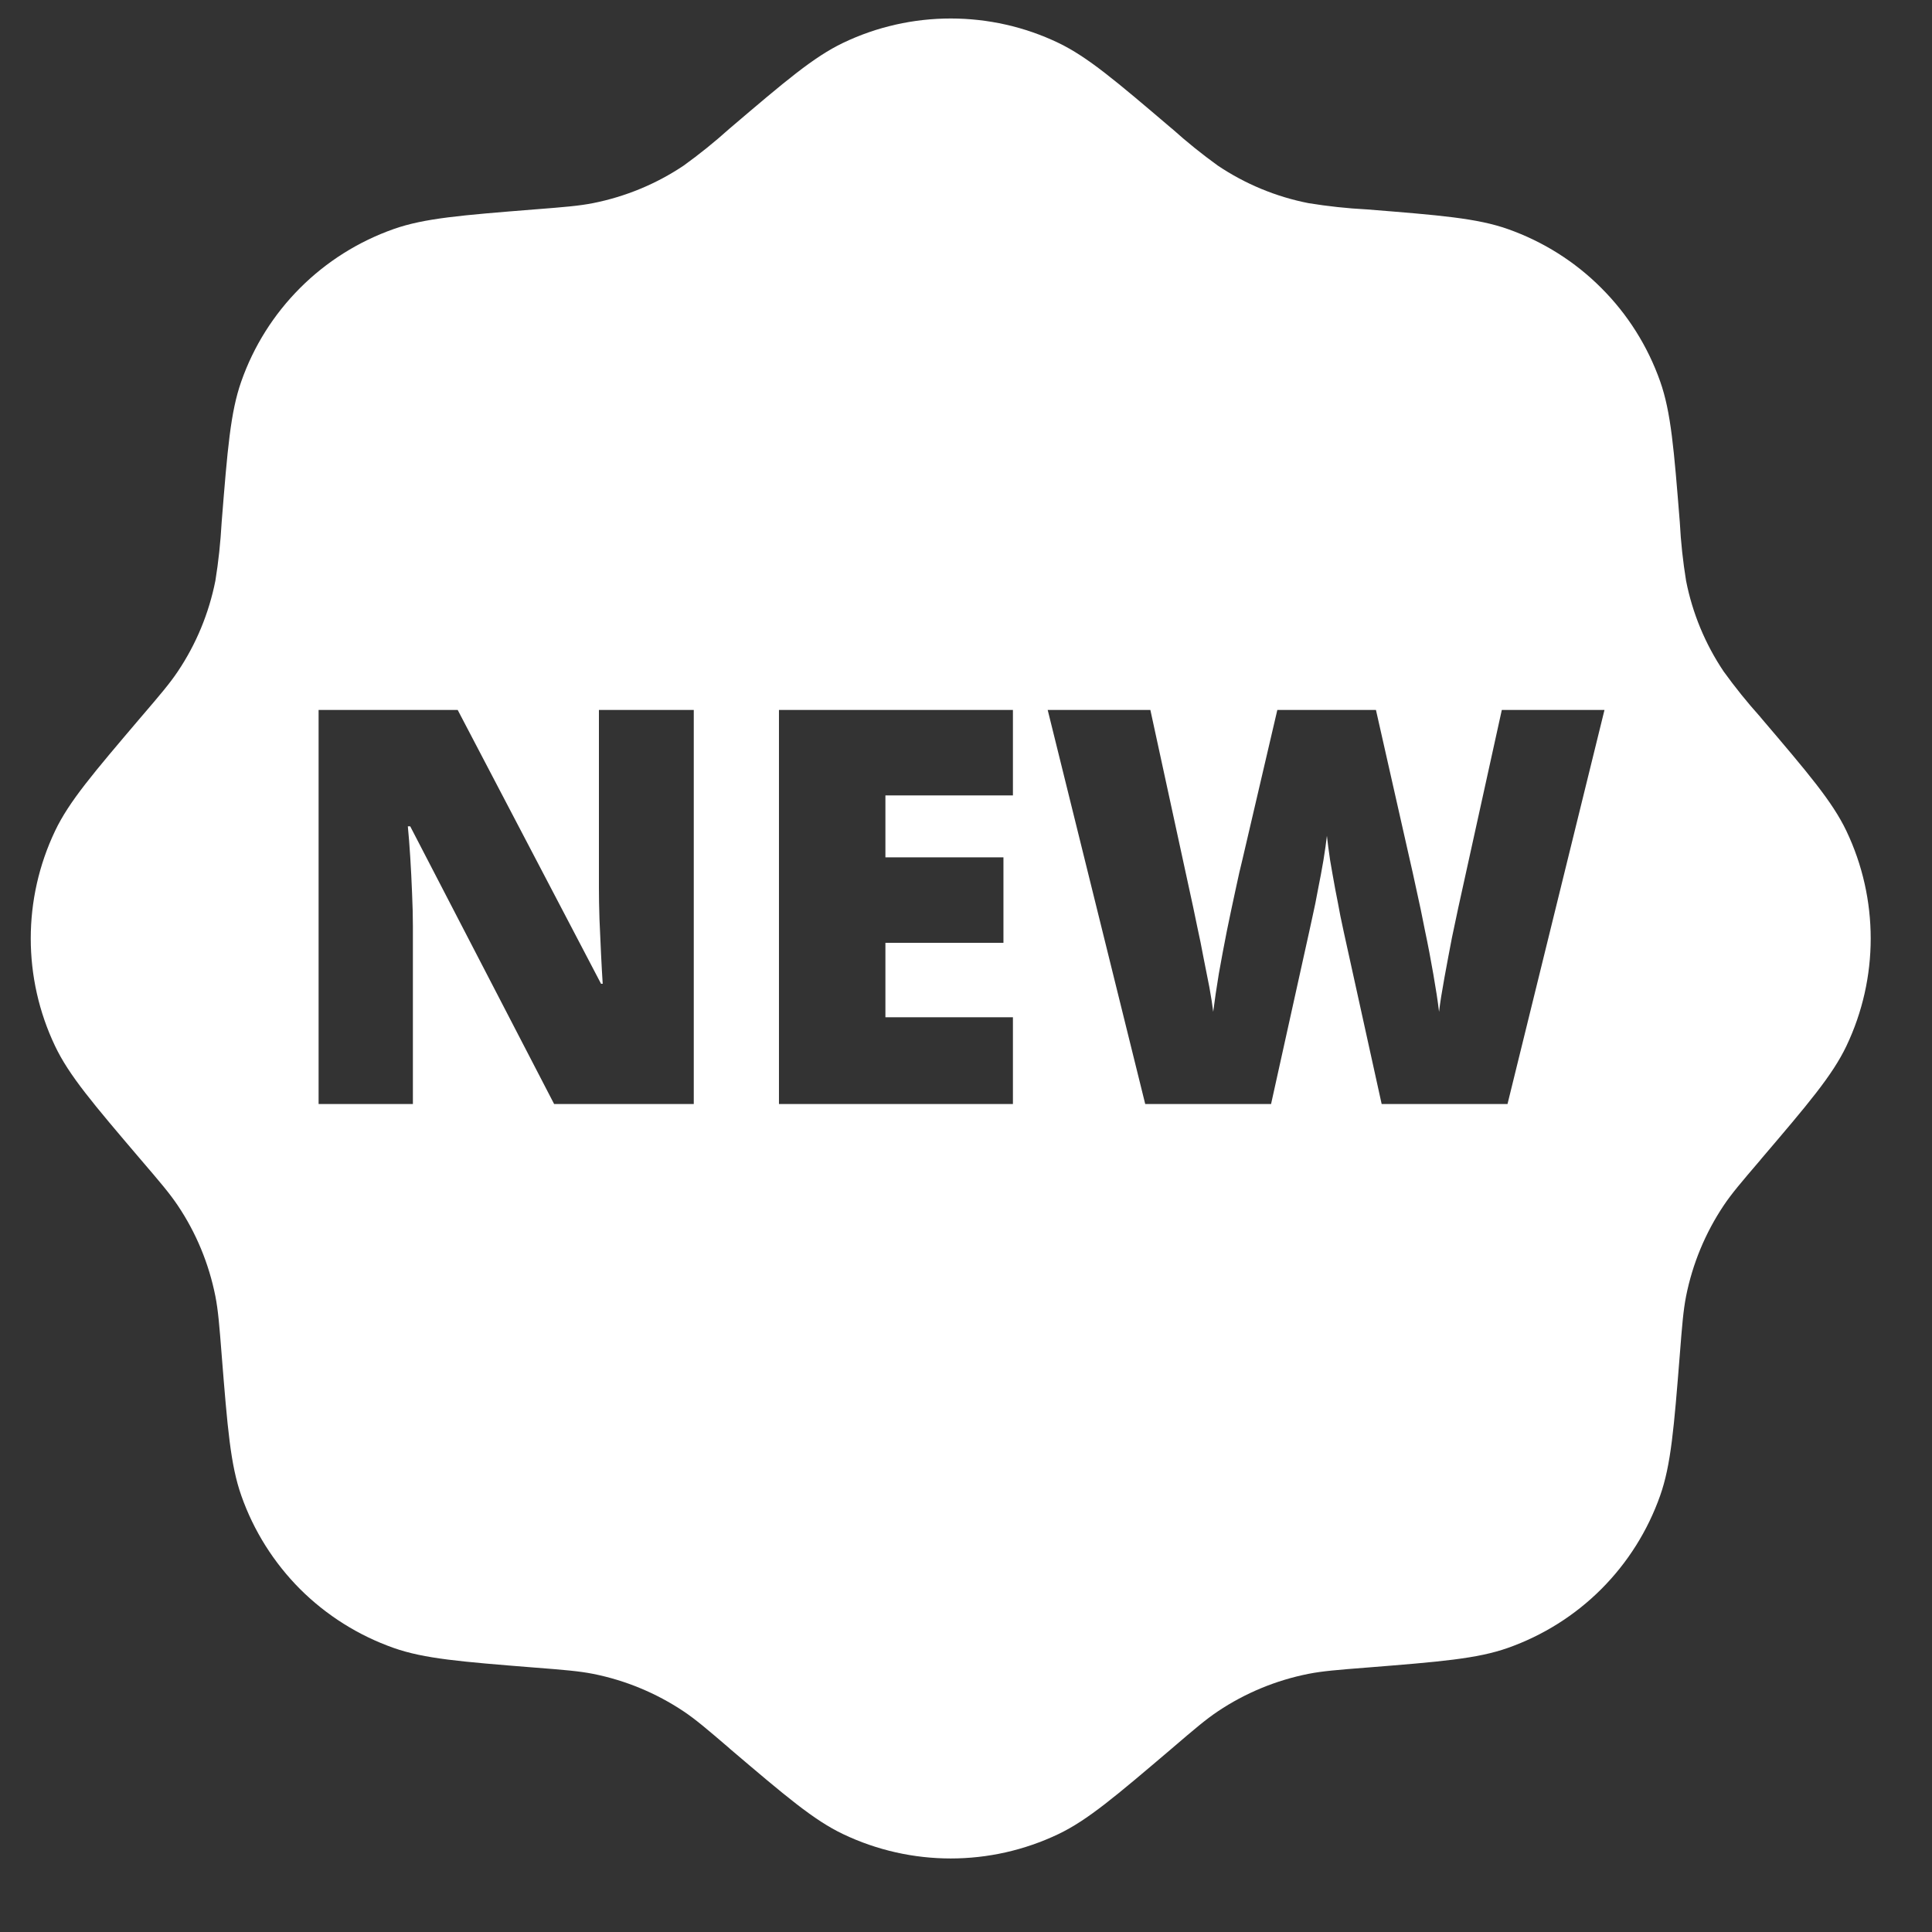 <svg width="21" height="21" viewBox="0 0 21 21" fill="none" xmlns="http://www.w3.org/2000/svg">
<rect x="0" y="0" width="21" height="21" fill="#333333" stroke="none"/>
<path fill-rule="evenodd" clip-rule="evenodd" d="M7.431 1.8C7.603 1.676 7.768 1.543 7.926 1.401L7.933 1.395C8.54 0.878 8.845 0.619 9.164 0.466C9.529 0.291 9.929 0.201 10.334 0.201C10.739 0.201 11.139 0.291 11.504 0.466C11.822 0.619 12.127 0.878 12.734 1.395L12.742 1.401C12.9 1.543 13.065 1.676 13.237 1.8C13.535 2 13.87 2.139 14.222 2.208C14.431 2.242 14.642 2.265 14.854 2.276L14.855 2.276C15.655 2.34 16.056 2.372 16.39 2.49C16.772 2.625 17.119 2.843 17.405 3.13C17.692 3.416 17.91 3.763 18.045 4.145C18.163 4.479 18.195 4.88 18.259 5.68L18.259 5.681C18.27 5.893 18.293 6.104 18.327 6.313C18.396 6.665 18.535 7 18.735 7.298C18.859 7.47 18.992 7.635 19.134 7.793L19.14 7.801C19.657 8.408 19.916 8.712 20.069 9.031C20.422 9.771 20.422 10.631 20.069 11.371C19.916 11.69 19.657 11.995 19.14 12.601L19.134 12.609C18.926 12.852 18.822 12.974 18.735 13.104C18.536 13.402 18.397 13.737 18.327 14.089C18.297 14.242 18.284 14.402 18.259 14.721L18.259 14.722C18.195 15.523 18.163 15.923 18.045 16.257C17.91 16.639 17.692 16.986 17.405 17.273C17.119 17.559 16.772 17.777 16.39 17.912C16.056 18.03 15.655 18.062 14.855 18.126L14.854 18.126C14.535 18.151 14.375 18.164 14.222 18.194C13.87 18.264 13.535 18.402 13.237 18.602C13.107 18.689 12.985 18.793 12.742 19.001L12.734 19.008C12.127 19.524 11.822 19.784 11.504 19.936C10.764 20.289 9.904 20.289 9.164 19.936C8.845 19.784 8.54 19.524 7.933 19.008L7.926 19.001C7.683 18.793 7.561 18.689 7.431 18.602C7.133 18.403 6.798 18.264 6.446 18.194C6.293 18.164 6.133 18.151 5.814 18.126L5.813 18.126C5.012 18.062 4.612 18.03 4.278 17.912C3.896 17.777 3.549 17.559 3.262 17.273C2.976 16.986 2.757 16.639 2.623 16.257C2.505 15.923 2.473 15.523 2.409 14.722L2.409 14.721C2.384 14.402 2.371 14.242 2.341 14.089C2.271 13.737 2.133 13.402 1.933 13.104C1.846 12.974 1.742 12.852 1.534 12.609L1.527 12.601C1.011 11.995 0.751 11.69 0.599 11.371C0.246 10.631 0.246 9.771 0.599 9.031C0.751 8.712 1.011 8.408 1.527 7.801L1.534 7.793C1.742 7.55 1.846 7.428 1.933 7.298C2.133 7 2.271 6.665 2.341 6.313C2.375 6.104 2.397 5.893 2.409 5.681L2.409 5.68C2.473 4.88 2.505 4.479 2.623 4.145C2.757 3.763 2.976 3.416 3.262 3.13C3.549 2.843 3.896 2.625 4.278 2.49C4.612 2.372 5.012 2.34 5.813 2.276L5.814 2.276C6.133 2.251 6.293 2.238 6.446 2.208C6.798 2.138 7.133 2 7.431 1.8ZM6.023 12H7.541V7.717H6.51V9.653C6.51 9.751 6.512 9.863 6.516 9.99L6.533 10.368C6.539 10.491 6.545 10.6 6.551 10.693H6.533L4.975 7.717H3.463V12H4.488V10.069C4.488 9.962 4.485 9.842 4.479 9.709C4.474 9.574 4.467 9.442 4.459 9.313C4.451 9.185 4.442 9.074 4.433 8.982H4.459L6.023 12ZM8.467 12H11.01V11.057H9.624V10.248H10.907V9.319H9.624V8.646H11.01V7.717H8.467V12ZM16.386 12L17.44 7.717H16.324L15.85 9.87C15.834 9.942 15.812 10.05 15.782 10.192C15.755 10.333 15.727 10.479 15.7 10.629C15.673 10.777 15.653 10.9 15.642 10.998C15.628 10.881 15.607 10.745 15.58 10.591C15.553 10.435 15.523 10.276 15.489 10.116C15.458 9.956 15.427 9.808 15.396 9.671C15.366 9.532 15.342 9.421 15.322 9.337L14.956 7.717H13.884L13.506 9.337C13.484 9.423 13.459 9.534 13.43 9.671C13.4 9.808 13.369 9.956 13.336 10.116C13.305 10.274 13.275 10.431 13.248 10.585C13.223 10.739 13.202 10.877 13.187 10.998C13.179 10.928 13.165 10.84 13.146 10.734C13.126 10.629 13.104 10.52 13.081 10.406C13.06 10.291 13.038 10.185 13.017 10.09C12.997 9.992 12.981 9.917 12.97 9.864L12.504 7.717H11.388L12.448 12H13.816L14.229 10.134C14.237 10.099 14.25 10.039 14.268 9.955C14.287 9.871 14.307 9.775 14.326 9.668C14.348 9.561 14.367 9.455 14.385 9.352C14.402 9.246 14.415 9.157 14.423 9.085C14.431 9.157 14.442 9.246 14.458 9.352C14.476 9.455 14.494 9.561 14.514 9.668C14.535 9.775 14.554 9.871 14.569 9.955C14.587 10.039 14.6 10.099 14.607 10.134L15.018 12H16.386Z" fill="white"/>
</svg>
